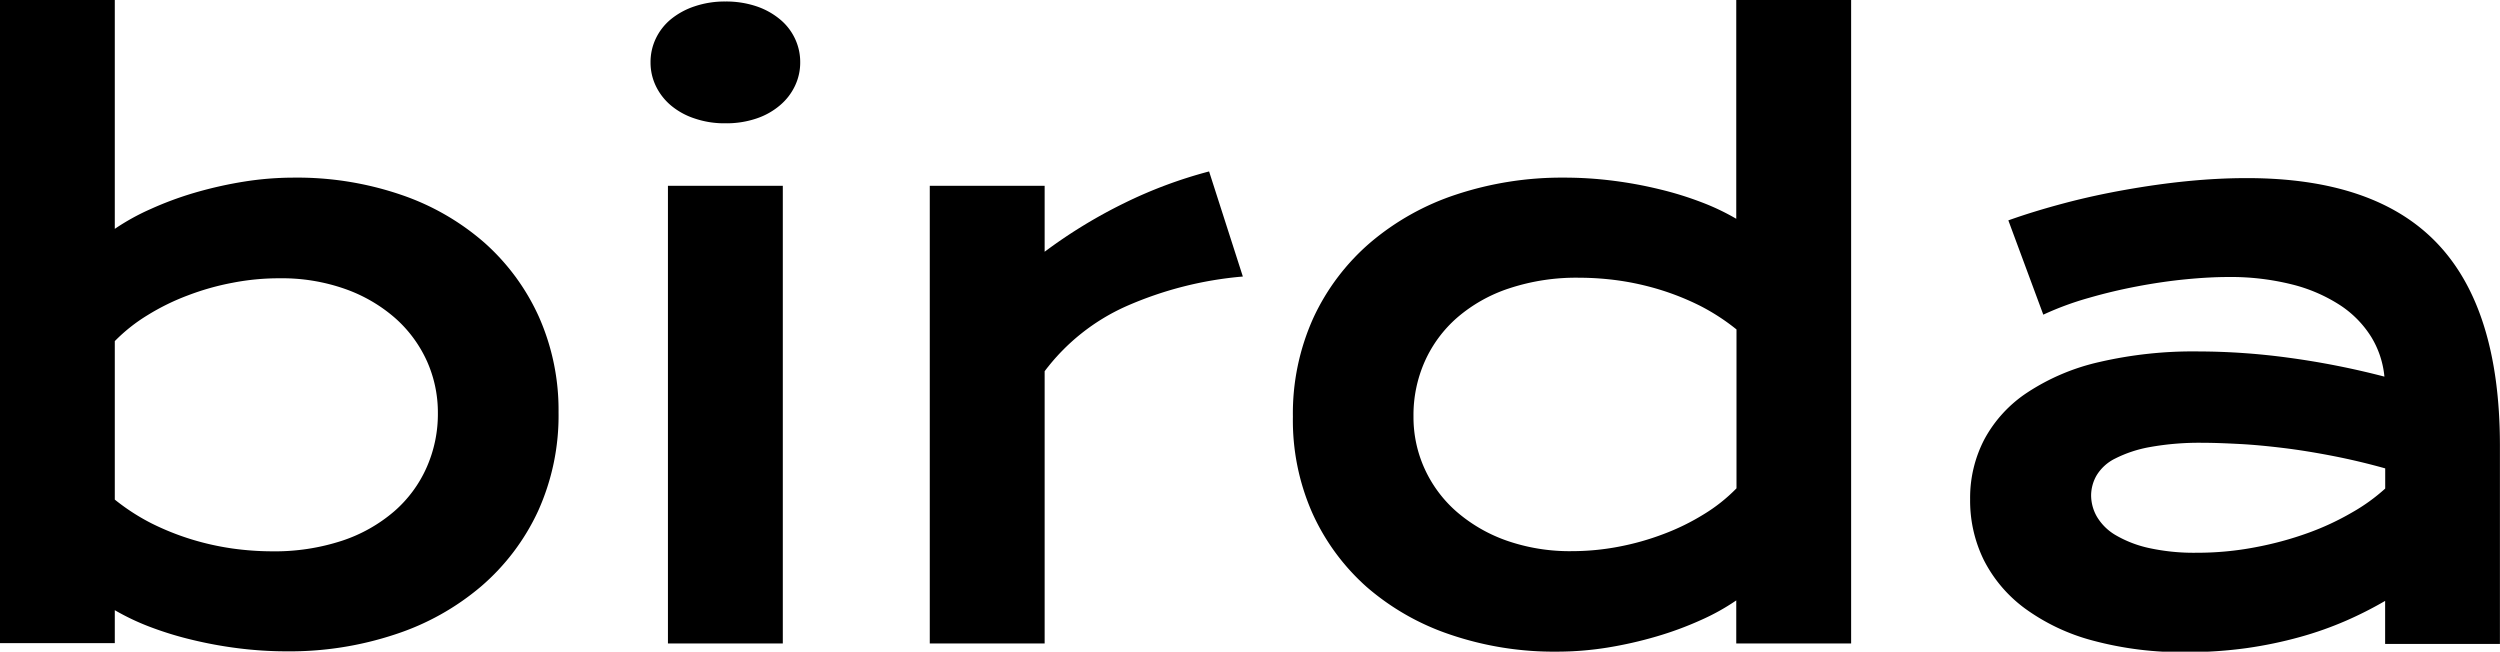 <?xml version="1.0" encoding="UTF-8"?> <svg xmlns="http://www.w3.org/2000/svg" id="Слой_1" data-name="Слой 1" viewBox="0 0 314.7 82.03"> <title>birda letters</title> <g> <path d="M-929.88,133.88h14.45v28.81a28.4,28.4,0,0,1,4.5-2.49,42.21,42.21,0,0,1,5.56-2.06,50.64,50.64,0,0,1,6.16-1.39,39.85,39.85,0,0,1,6.34-.51,40.41,40.41,0,0,1,13.45,2.15,31.15,31.15,0,0,1,10.53,6.05,27.72,27.72,0,0,1,6.86,9.35,28.93,28.93,0,0,1,2.46,12,29.13,29.13,0,0,1-2.58,12.43,28,28,0,0,1-7.16,9.47,32.05,32.05,0,0,1-10.84,6.05,42,42,0,0,1-13.6,2.13,48.56,48.56,0,0,1-6.17-.39,52.05,52.05,0,0,1-5.86-1.08,43,43,0,0,1-5.28-1.63,30.21,30.21,0,0,1-4.37-2.08v4.15h-14.45Zm14.45,62.89a26.68,26.68,0,0,0,4.64,3,33,33,0,0,0,5,2,34.17,34.17,0,0,0,5.13,1.15,36.53,36.53,0,0,0,5,.36,27.18,27.18,0,0,0,8.86-1.34,19.38,19.38,0,0,0,6.54-3.69,15.76,15.76,0,0,0,4.08-5.52,16.58,16.58,0,0,0,1.42-6.88,15.8,15.8,0,0,0-1.39-6.54,16.08,16.08,0,0,0-4-5.4,19.31,19.31,0,0,0-6.3-3.66,23.87,23.87,0,0,0-8.27-1.34,30.53,30.53,0,0,0-5.86.56,32.63,32.63,0,0,0-5.64,1.59,28.85,28.85,0,0,0-5.08,2.49,21.26,21.26,0,0,0-4.13,3.27Z" transform="translate(929.88 -133.88)"></path> <path d="M-838.57,149.4a11.53,11.53,0,0,1-3.88-.61,9,9,0,0,1-3-1.66,7.38,7.38,0,0,1-1.88-2.44,6.8,6.8,0,0,1-.66-2.95,6.86,6.86,0,0,1,.66-3,7.11,7.11,0,0,1,1.88-2.42,9.38,9.38,0,0,1,3-1.64,11.79,11.79,0,0,1,3.88-.61,12,12,0,0,1,3.93.61,9.22,9.22,0,0,1,2.95,1.64,7,7,0,0,1,1.88,2.42,6.86,6.86,0,0,1,.66,3,6.8,6.8,0,0,1-.66,2.95,7.25,7.25,0,0,1-1.88,2.44,8.89,8.89,0,0,1-2.95,1.66A11.75,11.75,0,0,1-838.57,149.4Zm-7.23,7.87h14.46v57.61H-845.8Z" transform="translate(929.88 -133.88)"></path> <path d="M-812.84,157.27h14.46v8.3a63,63,0,0,1,10.1-6.16,57.1,57.1,0,0,1,10.6-3.95l4.25,13.23a46,46,0,0,0-14.68,3.74,26.2,26.2,0,0,0-10.27,8.18v34.27h-14.46Z" transform="translate(929.88 -133.88)"></path> <path d="M-767.13,186.32a29.13,29.13,0,0,1,2.58-12.43,28,28,0,0,1,7.16-9.47,32.24,32.24,0,0,1,10.84-6.06A42.27,42.27,0,0,1-733,156.24a48.6,48.6,0,0,1,6.18.39,52.05,52.05,0,0,1,5.86,1.08,42.3,42.3,0,0,1,5.27,1.63,29.23,29.23,0,0,1,4.37,2.08V133.88h14.46v81h-14.46v-5.42a27.84,27.84,0,0,1-4.49,2.49,42.2,42.2,0,0,1-5.56,2.05,50.55,50.55,0,0,1-6.18,1.4,40.08,40.08,0,0,1-6.32.51,40.51,40.51,0,0,1-13.46-2.15,31.2,31.2,0,0,1-10.52-6,27.62,27.62,0,0,1-6.86-9.36A28.85,28.85,0,0,1-767.13,186.32Zm15.18,0a15.64,15.64,0,0,0,1.39,6.54,15.94,15.94,0,0,0,4,5.4,19.49,19.49,0,0,0,6.3,3.66,24.11,24.11,0,0,0,8.27,1.34,31.43,31.43,0,0,0,5.86-.56,33.15,33.15,0,0,0,5.64-1.59,28.85,28.85,0,0,0,5.08-2.49,20.89,20.89,0,0,0,4.12-3.27v-20a26.6,26.6,0,0,0-4.63-3,33,33,0,0,0-5-2,34.45,34.45,0,0,0-5.13-1.15,36.53,36.53,0,0,0-5-.36,26.87,26.87,0,0,0-8.86,1.34,19.19,19.19,0,0,0-6.55,3.69,15.92,15.92,0,0,0-4.07,5.51A16.63,16.63,0,0,0-751.95,186.32Z" transform="translate(929.88 -133.88)"></path> <path d="M-681.88,196.72a15.88,15.88,0,0,1,1.81-7.57,16.34,16.34,0,0,1,5.42-5.88,27.47,27.47,0,0,1,9-3.81,52.23,52.23,0,0,1,12.58-1.34,85.25,85.25,0,0,1,11.2.78,101.48,101.48,0,0,1,12.14,2.39,11.66,11.66,0,0,0-1.66-5,13,13,0,0,0-3.93-4,20,20,0,0,0-6.06-2.61,31.69,31.69,0,0,0-8-.93c-1.63,0-3.42.1-5.37.29s-4,.49-6.06.88-4.14.88-6.17,1.47a38.11,38.11,0,0,0-5.69,2.1l-4.4-11.87c2.18-.78,4.52-1.49,7-2.15s5-1.21,7.64-1.68,5.21-.84,7.82-1.1,5.12-.39,7.56-.39q16.17,0,24,8.25t7.86,25.3v25.09h-14.45v-5.42a47.82,47.82,0,0,1-4.91,2.49,43.59,43.59,0,0,1-5.79,2.05,52.52,52.52,0,0,1-6.71,1.4,54,54,0,0,1-7.59.51,43,43,0,0,1-11.85-1.47,25.56,25.56,0,0,1-8.52-4.05,17.27,17.27,0,0,1-5.15-6.08A16.92,16.92,0,0,1-681.88,196.72Zm15.23-.49a5.42,5.42,0,0,0,.74,2.71,6.61,6.61,0,0,0,2.34,2.3,14.4,14.4,0,0,0,4.13,1.61,26.42,26.42,0,0,0,6.07.61,38.81,38.81,0,0,0,7.38-.69,42.31,42.31,0,0,0,6.64-1.8,33.64,33.64,0,0,0,5.56-2.59,23.33,23.33,0,0,0,4.16-3v-2.54q-3.33-.93-6.57-1.56c-2.17-.42-4.23-.76-6.2-1s-3.83-.42-5.57-.51-3.26-.15-4.57-.15a35,35,0,0,0-6.73.54,15.8,15.8,0,0,0-4.35,1.44,5.63,5.63,0,0,0-2.34,2.12A5.11,5.11,0,0,0-666.65,196.23Z" transform="translate(929.88 -133.88)"></path> </g> </svg> 